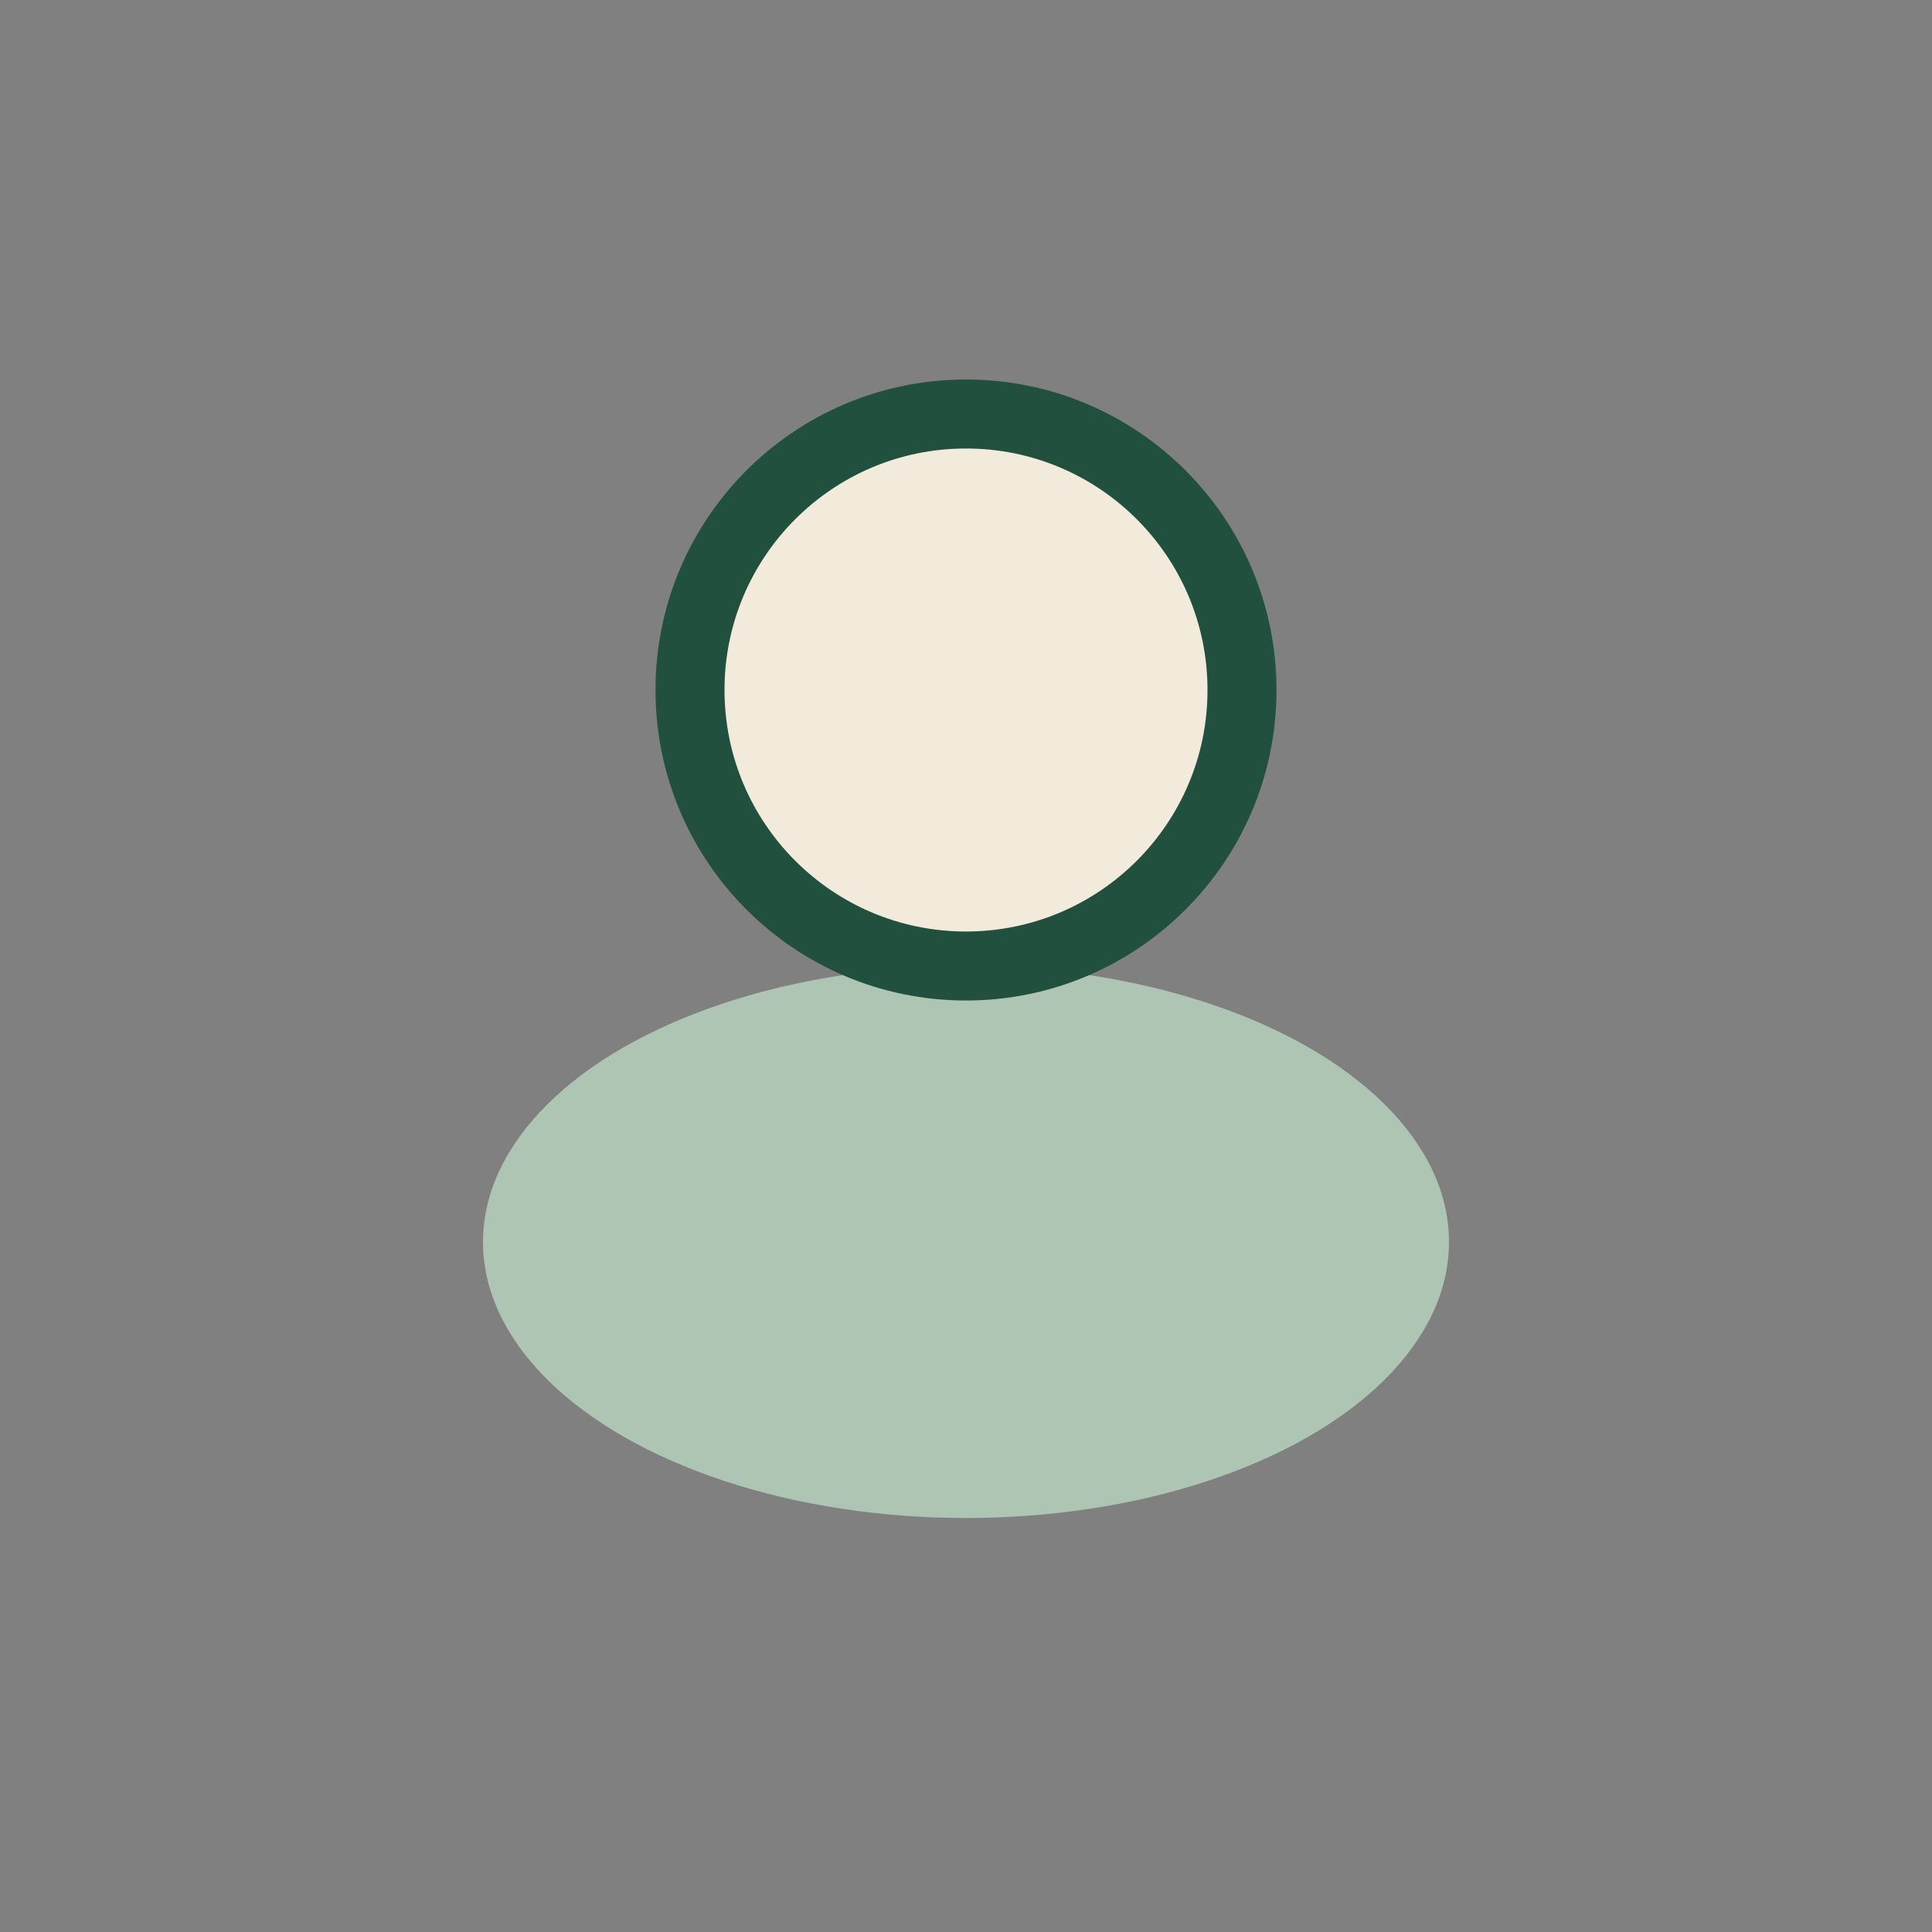 <?xml version="1.0" encoding="UTF-8"?>
<svg xmlns="http://www.w3.org/2000/svg" width="28" height="28" viewBox="0 0 28 28"><rect x="0" y="0" width="28" height="28" fill="#808080" stroke="none"/><ellipse cx="14" cy="18" rx="7" ry="4" fill="#ADC5B2"/><circle cx="14" cy="10" r="4" fill="#F2EBDC" stroke="#21503E" stroke-width="1"/></svg>